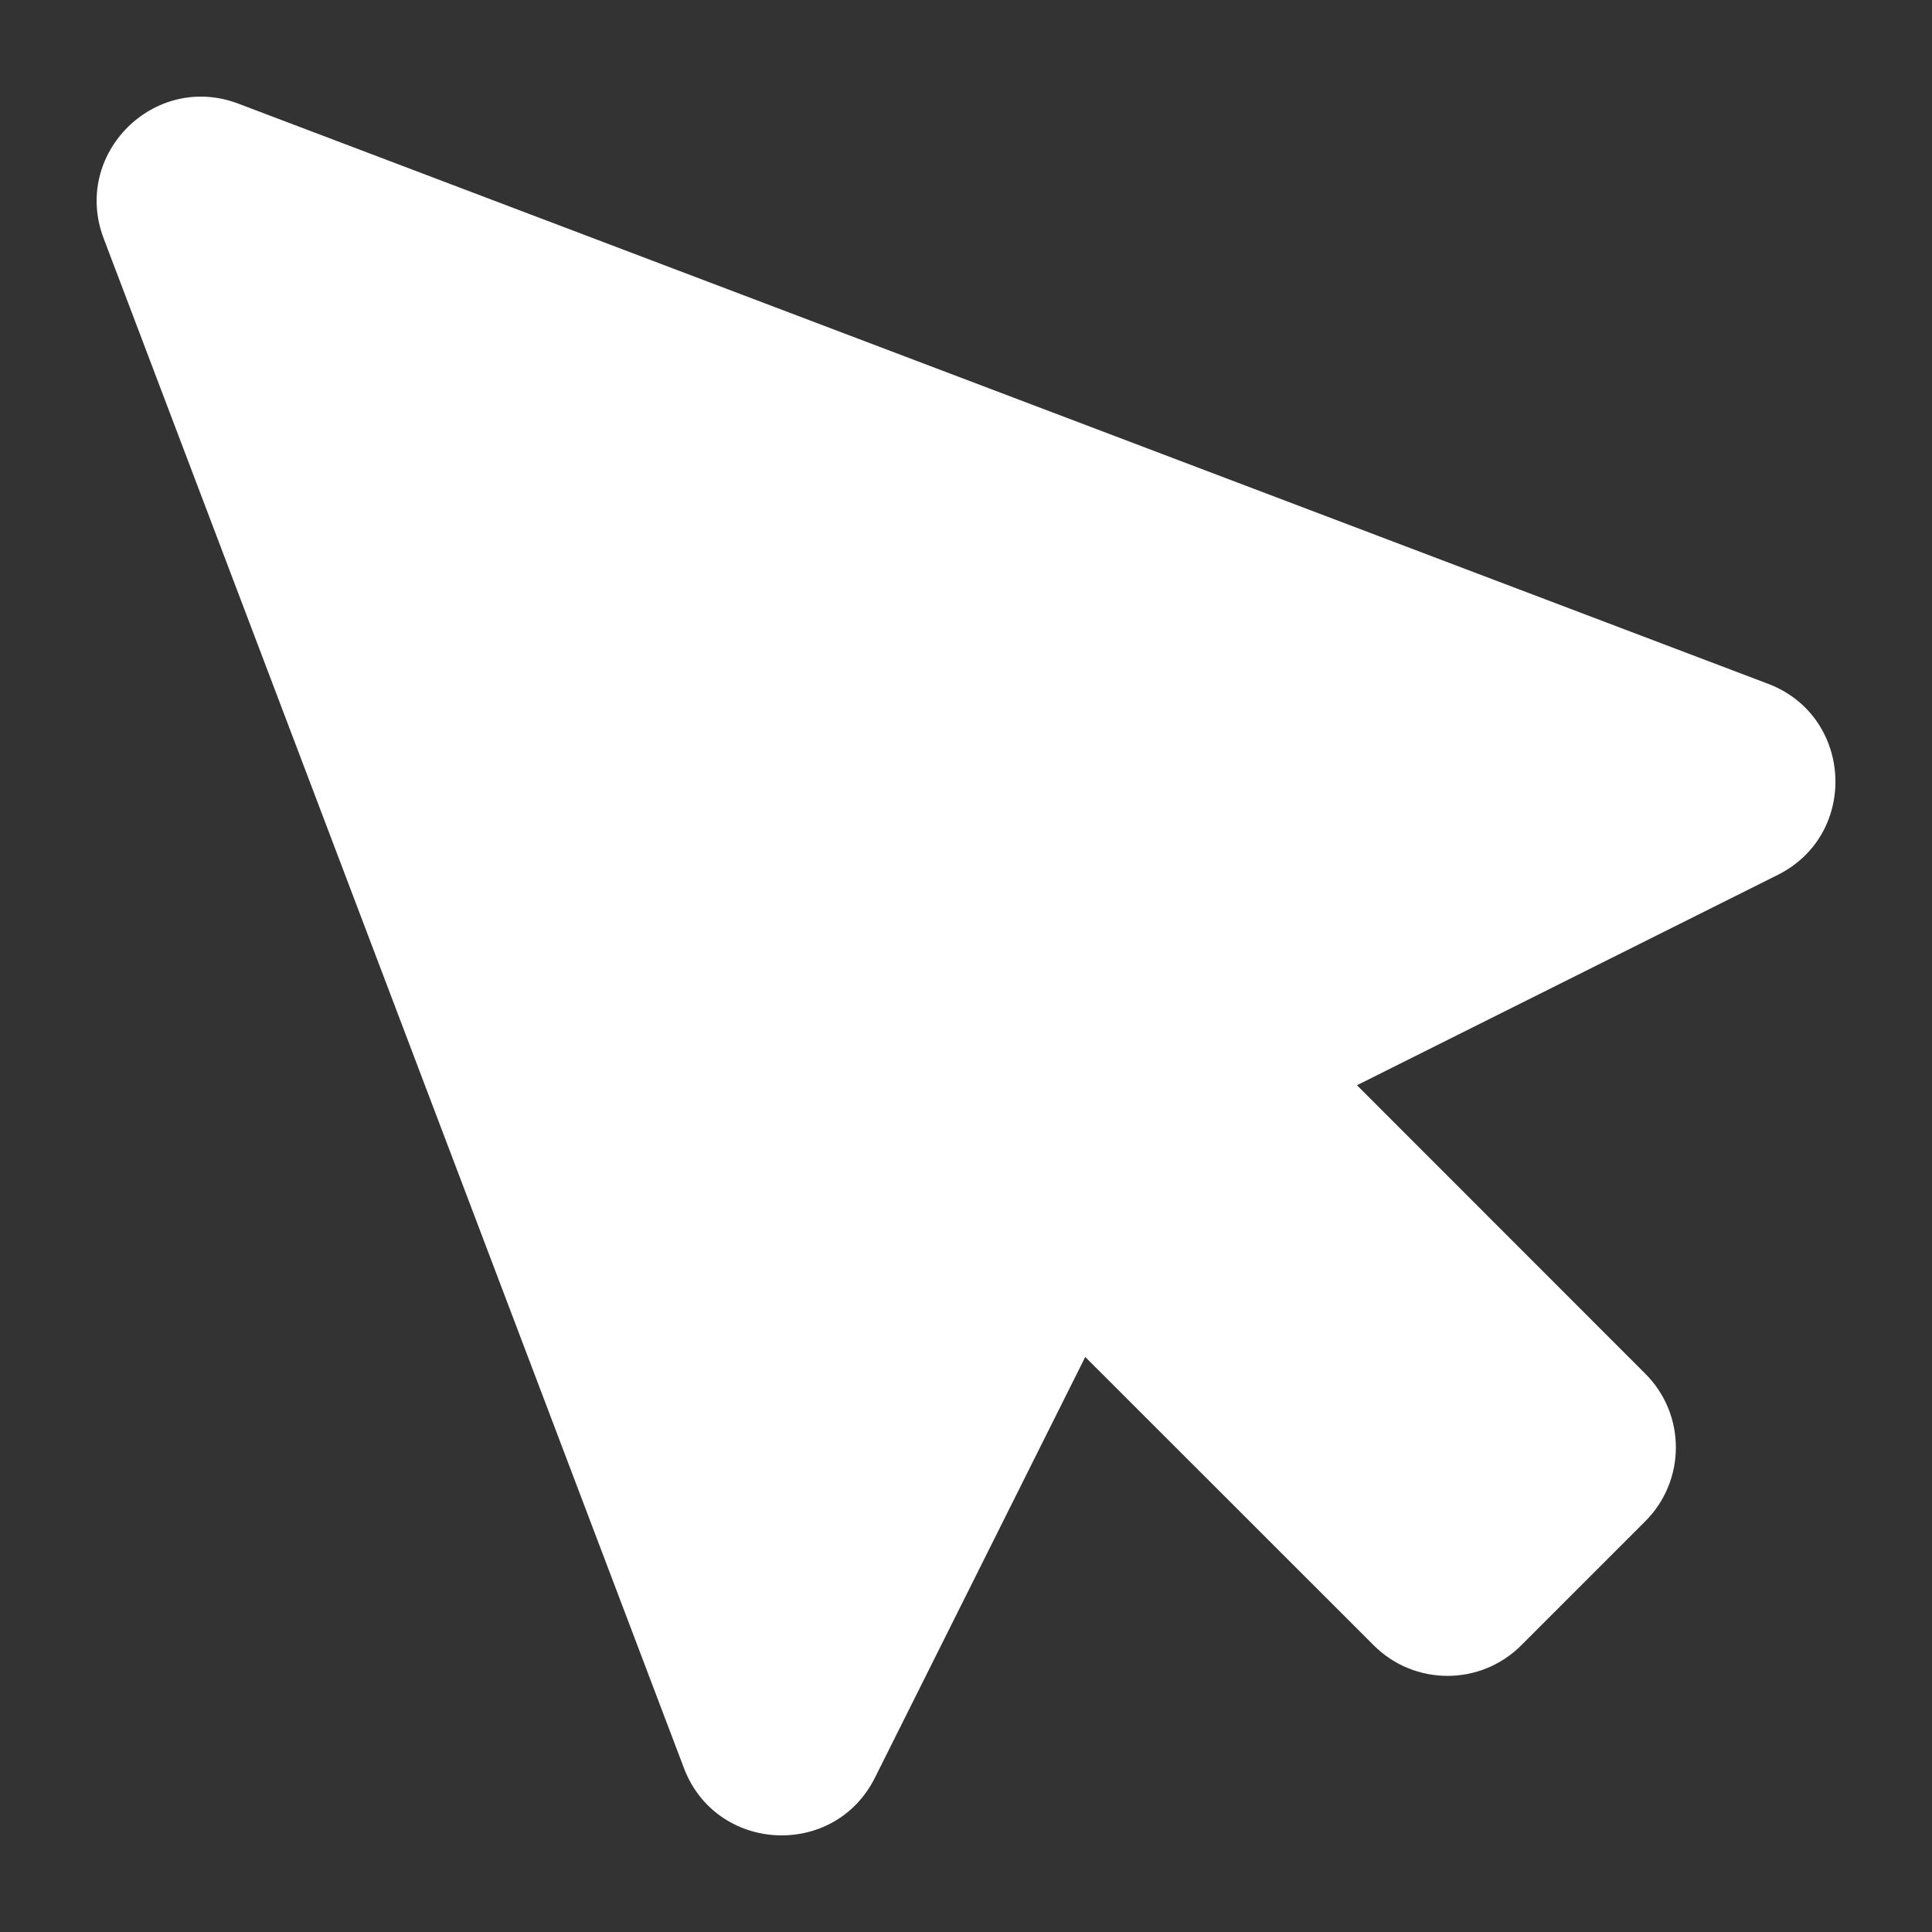 <svg width="14" height="14" viewBox="0 0 14 14" fill="none" xmlns="http://www.w3.org/2000/svg">
<rect x="0" y="0" width="14" height="14" fill="#333333" stroke="none"/>
<path fill-rule="evenodd" clip-rule="evenodd" d="M4.956 12.812L0.751 1.727C0.52 1.117 1.117 0.52 1.727 0.751L12.812 4.955C13.428 5.189 13.472 6.045 12.882 6.34L9.833 7.864L11.922 9.954C12.218 10.249 12.218 10.728 11.922 11.024L11.024 11.922C10.729 12.218 10.249 12.218 9.954 11.922L7.864 9.833L6.34 12.882C6.045 13.471 5.19 13.428 4.956 12.812Z" fill="white"/>
</svg>
